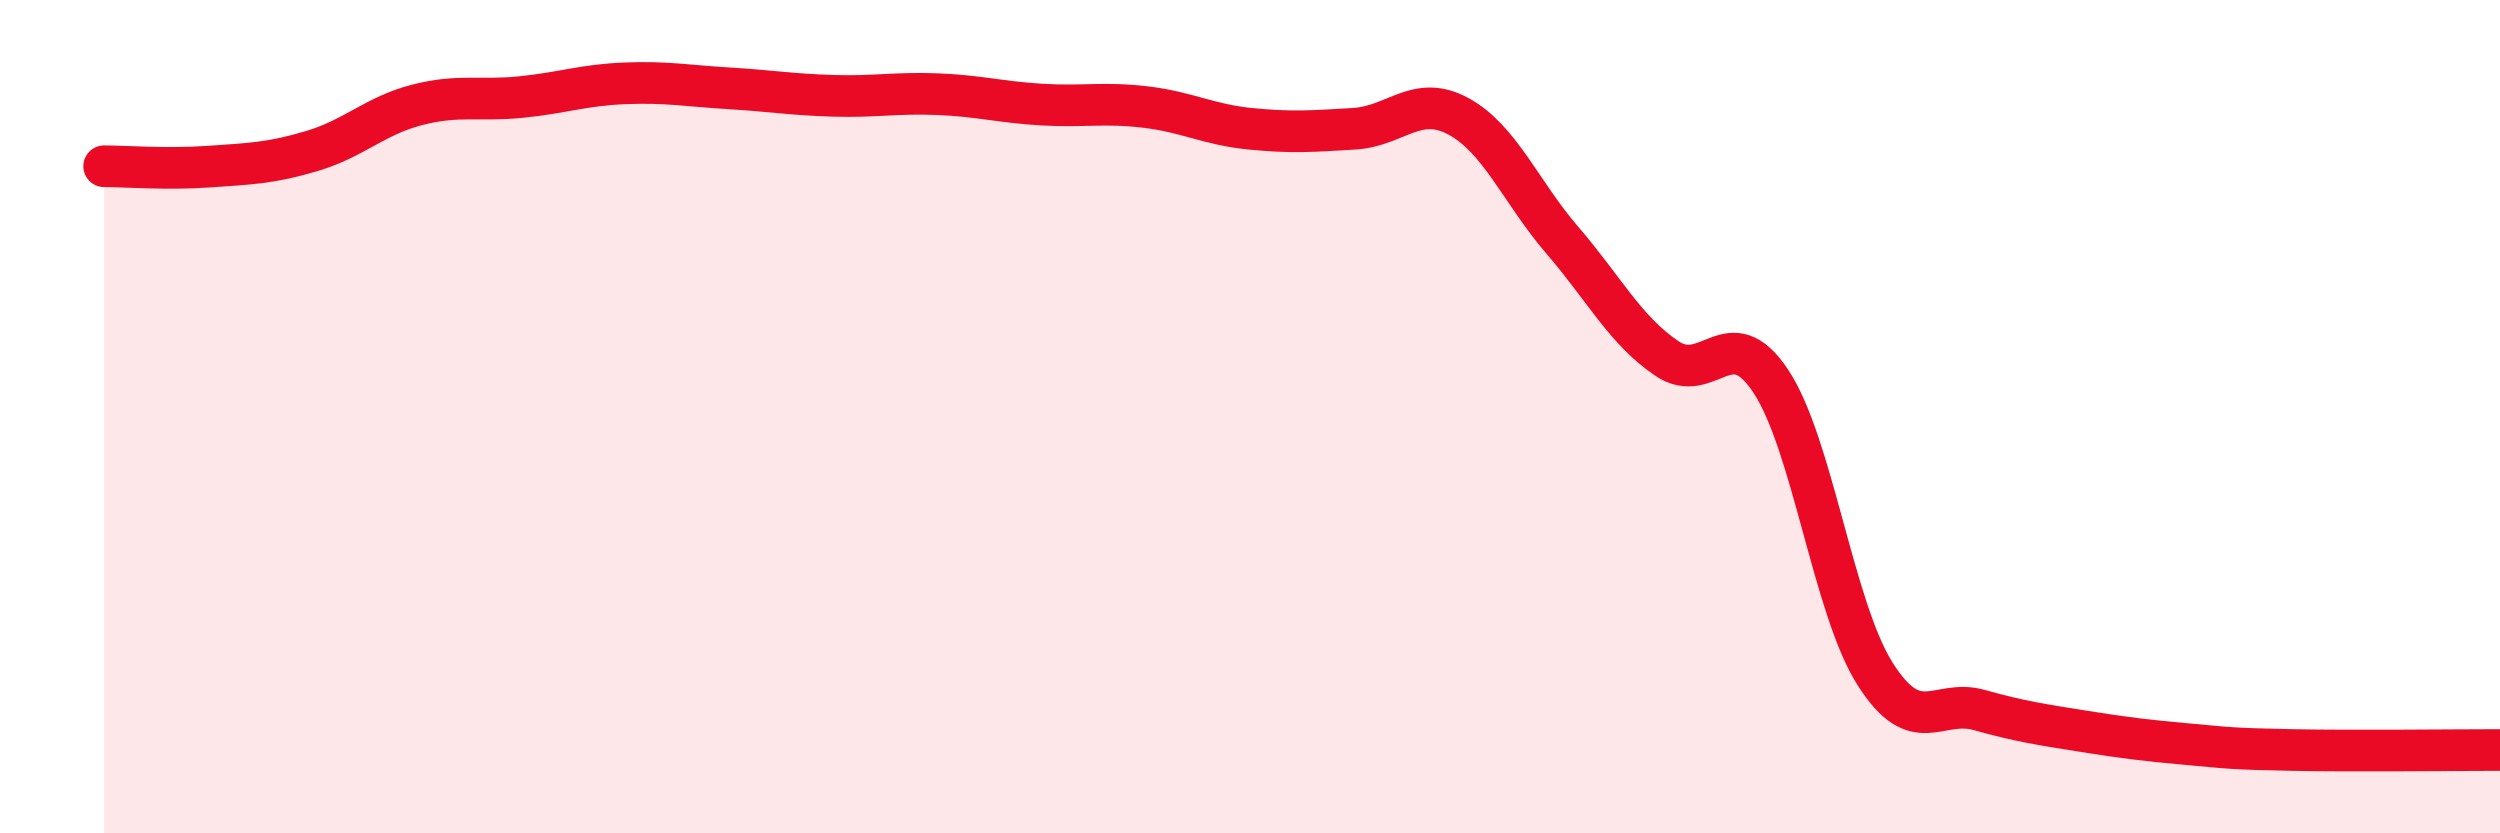 
    <svg width="60" height="20" viewBox="0 0 60 20" xmlns="http://www.w3.org/2000/svg">
      <path
        d="M 2.5,3.99 C 3,3.99 4,4.07 5,4 C 6,3.93 6.5,3.92 7.5,3.62 C 8.5,3.32 9,2.78 10,2.52 C 11,2.26 11.5,2.43 12.5,2.33 C 13.5,2.23 14,2.04 15,2 C 16,1.96 16.5,2.06 17.5,2.12 C 18.5,2.18 19,2.27 20,2.3 C 21,2.33 21.5,2.22 22.5,2.26 C 23.5,2.3 24,2.45 25,2.51 C 26,2.57 26.5,2.45 27.5,2.57 C 28.5,2.69 29,2.99 30,3.09 C 31,3.19 31.5,3.15 32.5,3.09 C 33.5,3.03 34,2.25 35,2.79 C 36,3.33 36.5,4.61 37.5,5.77 C 38.5,6.93 39,7.92 40,8.6 C 41,9.28 41.5,7.64 42.5,9.15 C 43.5,10.66 44,14.59 45,16.17 C 46,17.75 46.5,16.76 47.5,17.04 C 48.5,17.32 49,17.39 50,17.55 C 51,17.71 51.5,17.77 52.5,17.86 C 53.5,17.95 53.5,17.97 55,18 C 56.5,18.03 59,18 60,18L60 20L2.5 20Z"
        fill="#EB0A25"
        opacity="0.1"
        stroke-linecap="round"
        stroke-linejoin="round"
      />
      <path
        d="M 2.5,3.99 C 3,3.99 4,4.07 5,4 C 6,3.93 6.5,3.92 7.5,3.62 C 8.5,3.32 9,2.78 10,2.52 C 11,2.26 11.5,2.43 12.5,2.33 C 13.5,2.23 14,2.04 15,2 C 16,1.96 16.5,2.06 17.5,2.12 C 18.5,2.18 19,2.27 20,2.3 C 21,2.33 21.5,2.22 22.5,2.26 C 23.5,2.3 24,2.45 25,2.51 C 26,2.57 26.5,2.45 27.5,2.57 C 28.5,2.69 29,2.99 30,3.09 C 31,3.19 31.5,3.15 32.5,3.09 C 33.5,3.03 34,2.25 35,2.79 C 36,3.33 36.5,4.61 37.5,5.77 C 38.5,6.93 39,7.92 40,8.6 C 41,9.28 41.5,7.64 42.5,9.15 C 43.5,10.66 44,14.59 45,16.17 C 46,17.75 46.5,16.76 47.5,17.04 C 48.5,17.32 49,17.39 50,17.55 C 51,17.71 51.5,17.77 52.5,17.86 C 53.5,17.95 53.5,17.97 55,18 C 56.5,18.03 59,18 60,18"
        stroke="#EB0A25"
        stroke-width="1"
        fill="none"
        stroke-linecap="round"
        stroke-linejoin="round"
      />
    </svg>
  